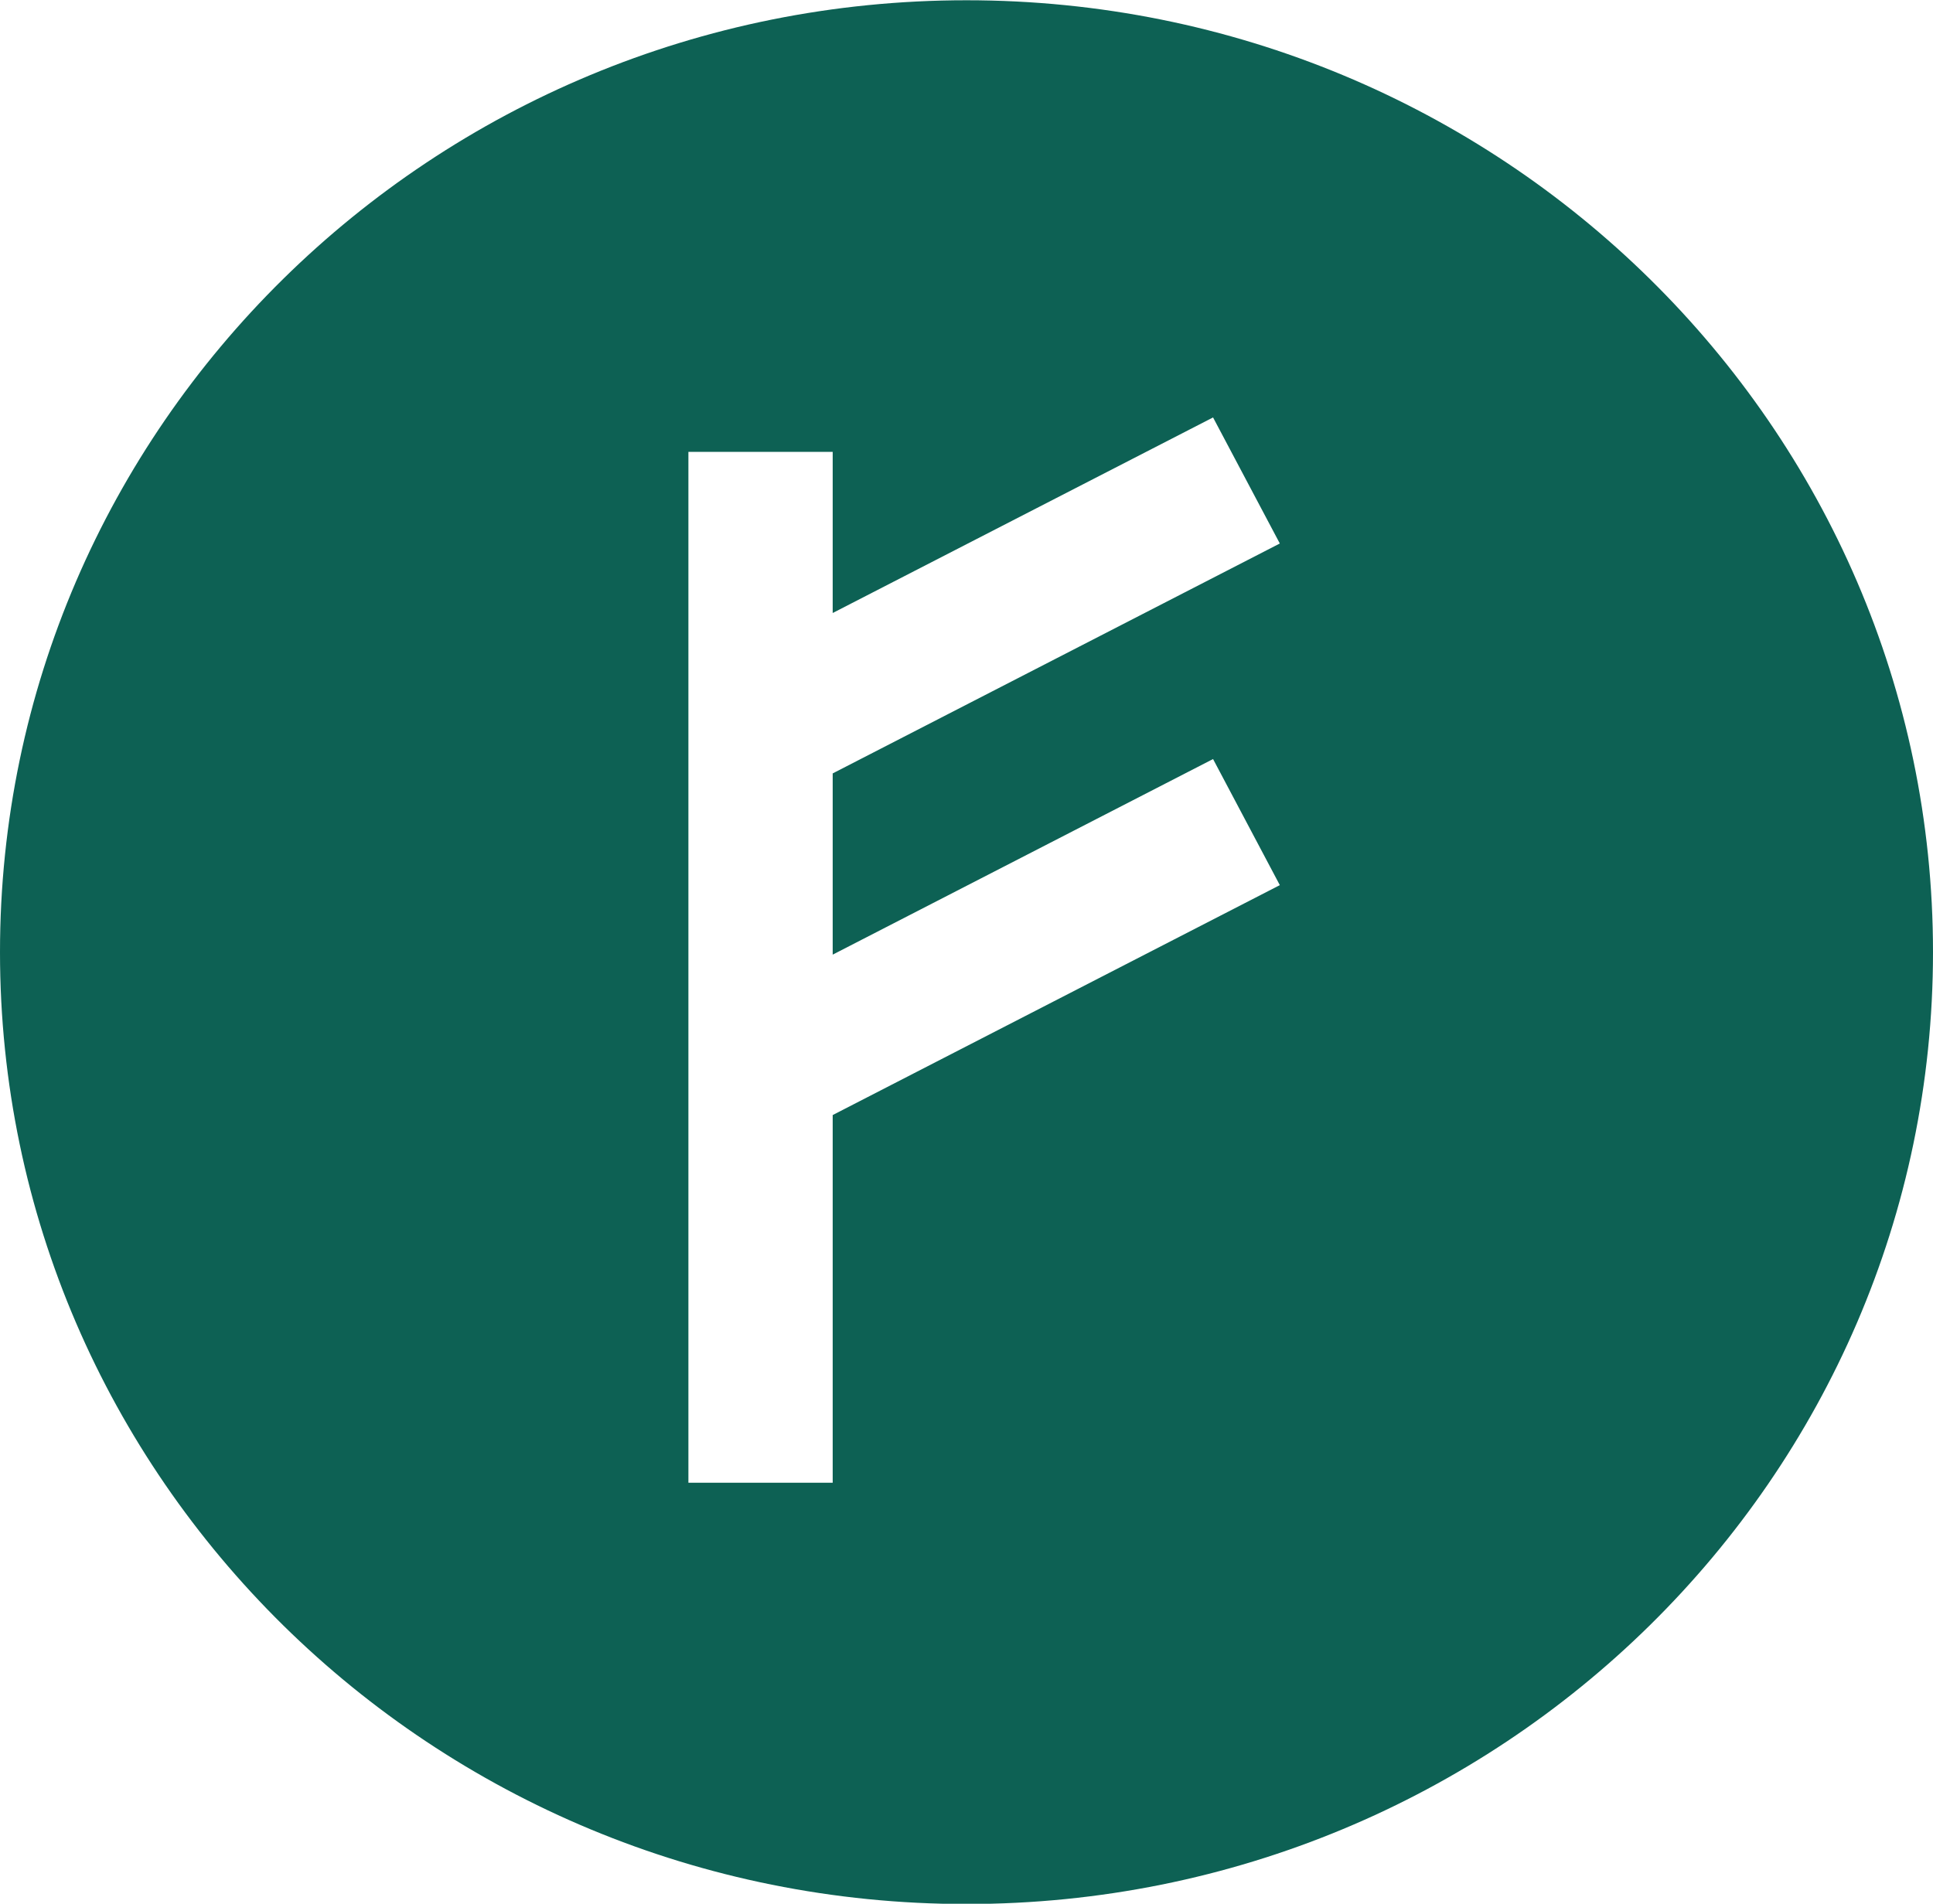<svg width="67" height="66" viewBox="0 0 67 66" fill="none" xmlns="http://www.w3.org/2000/svg">
<g clip-path="url(#clip0_312_9274)">
<path d="M33.5 0.009C14.998 0.009 0 14.783 0 33.009C0 51.234 14.998 66.009 33.5 66.009C52.001 66.009 67 51.234 67 33.009C67 14.783 52.001 0.009 33.5 0.009ZM42.046 26.315L44.36 30.686L28.862 38.657V51.405H23.861V15.666H28.862V21.252L42.046 14.472L44.36 18.842L28.862 26.813V33.096L42.046 26.315Z" fill="#0D6154"/>
</g>
<defs>
<clipPath id="clip0_312_9274">
<rect width="67" height="66" fill="white"/>
</clipPath>
</defs>
</svg>
